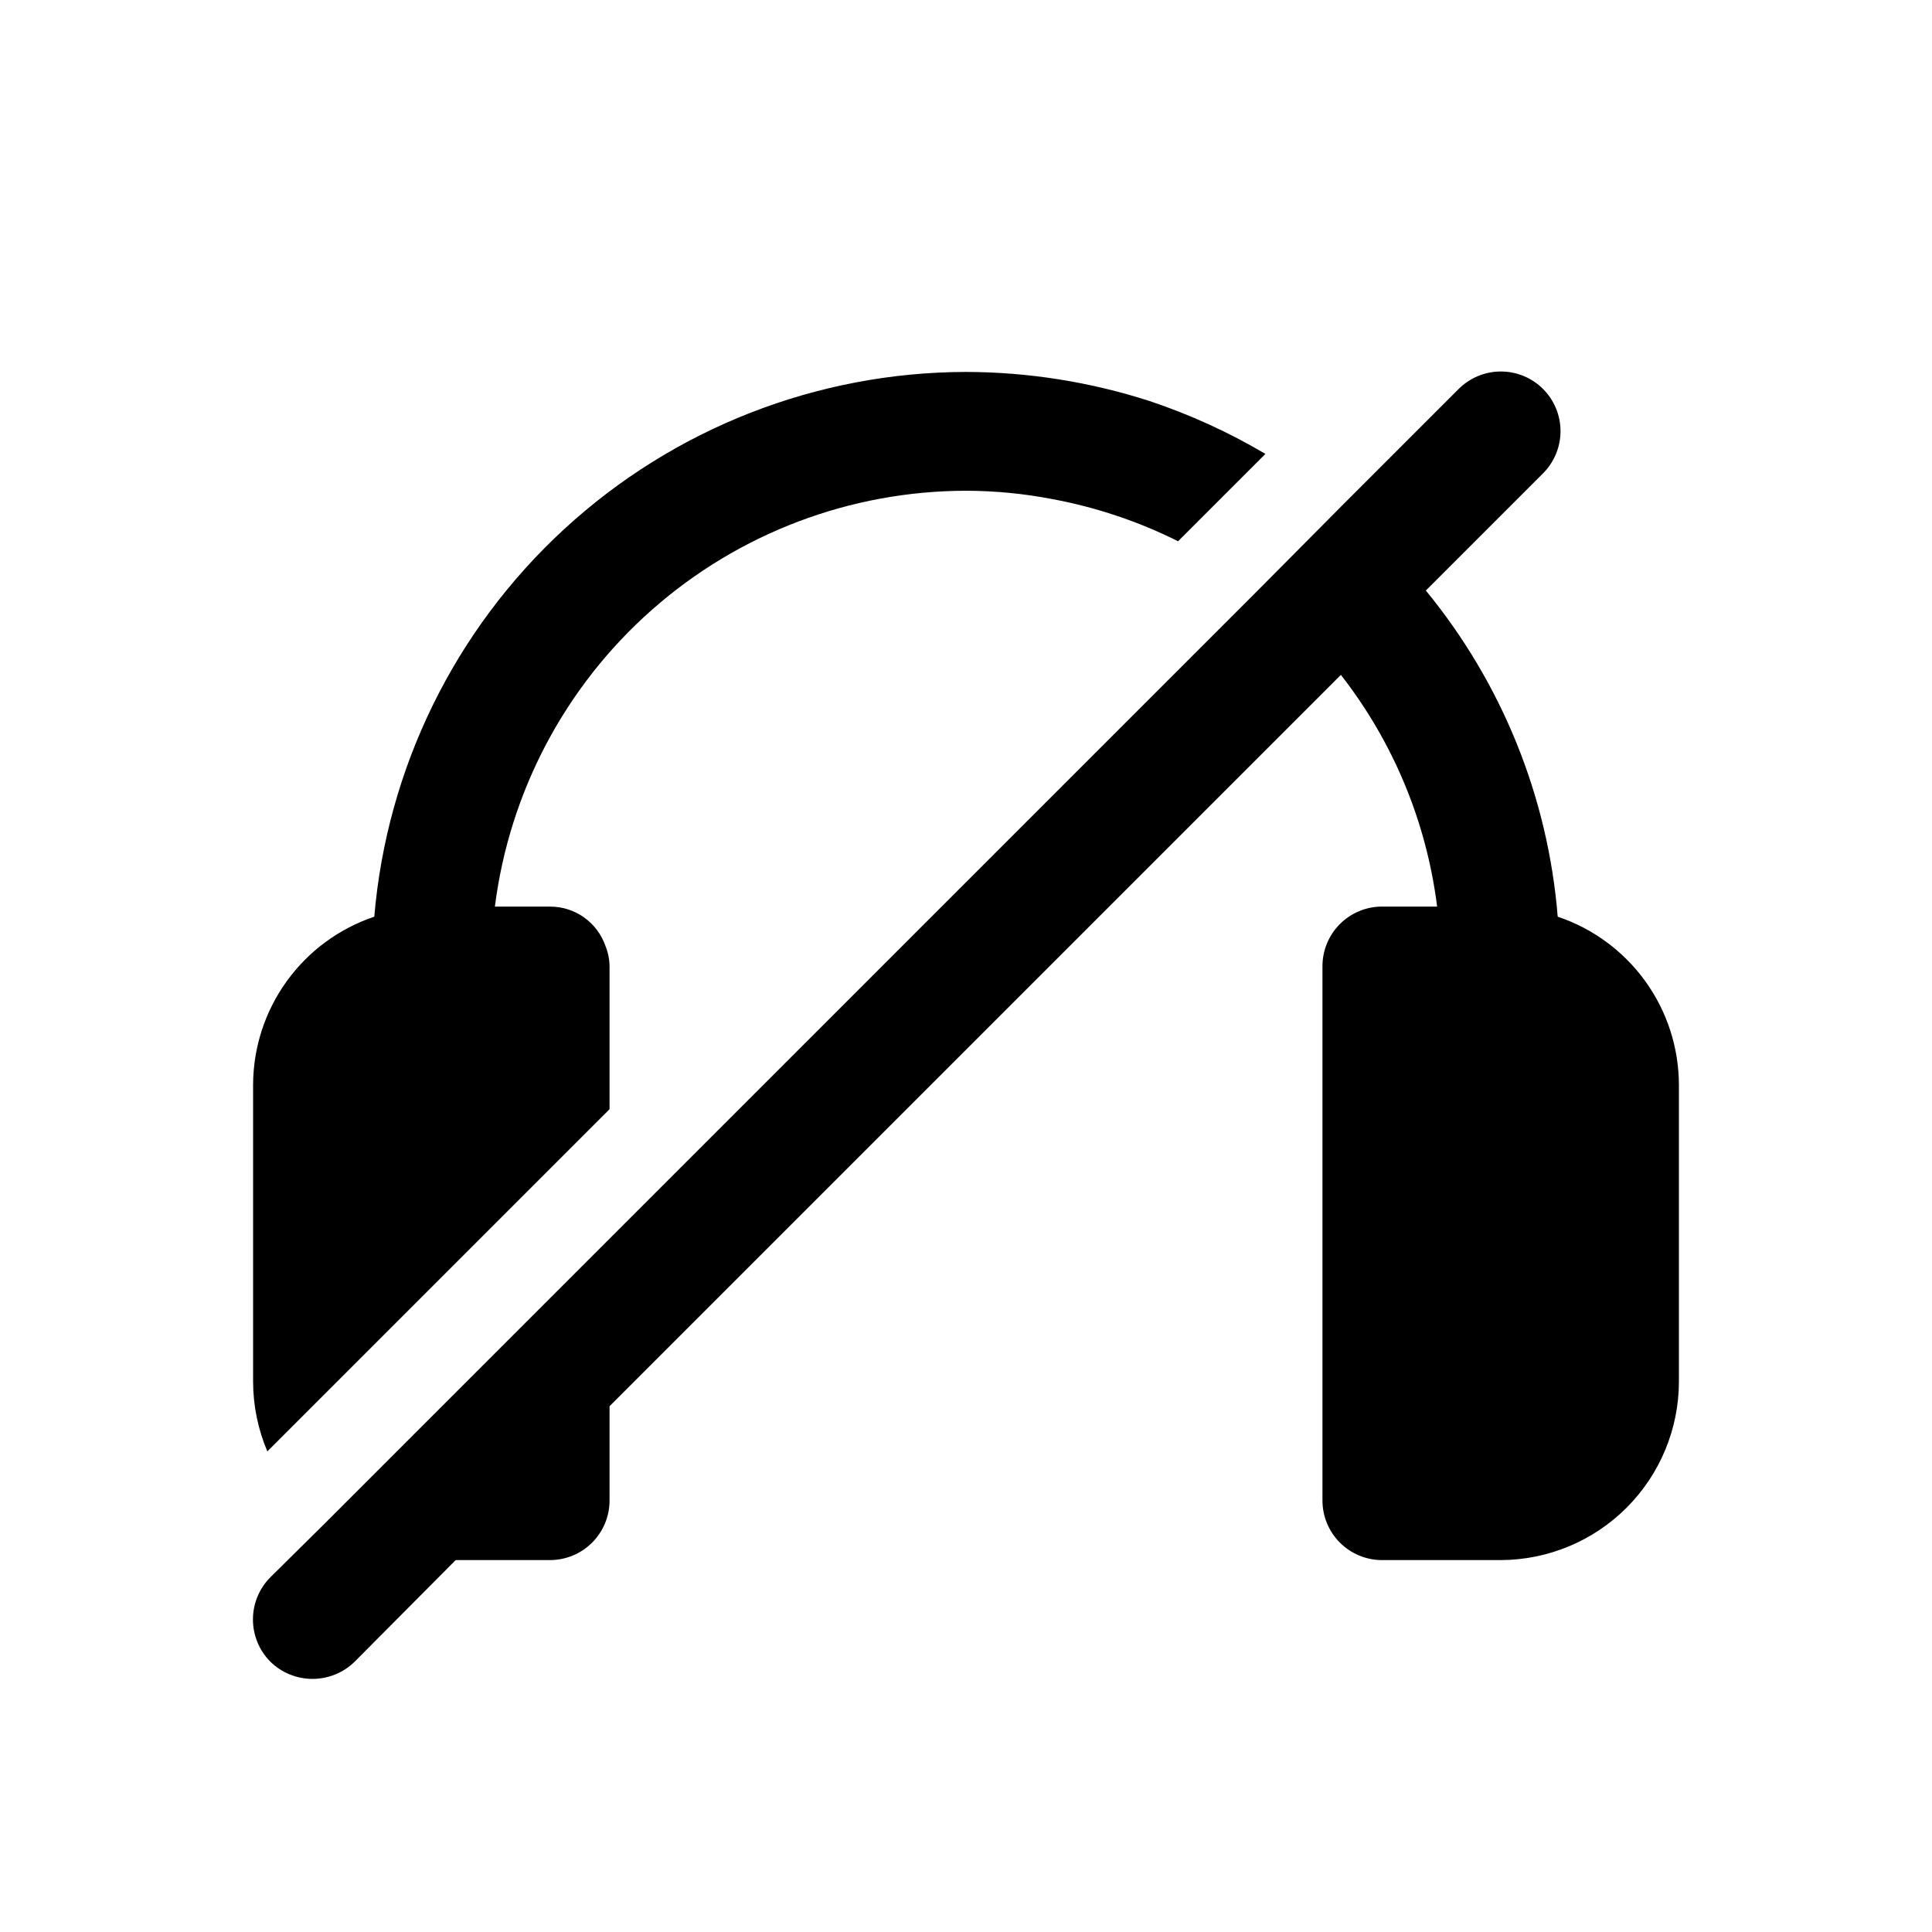 <?xml version="1.0" encoding="UTF-8"?>
<!-- Uploaded to: SVG Find, www.svgrepo.com, Generator: SVG Find Mixer Tools -->
<svg fill="#000000" width="800px" height="800px" version="1.1" viewBox="144 144 512 512" xmlns="http://www.w3.org/2000/svg">
 <path d="m588.93 431.49v78.719c-0.035 12.516-5.023 24.508-13.875 33.359-8.848 8.848-20.84 13.836-33.355 13.871h-31.488c-4.172-0.012-8.168-1.672-11.121-4.625-2.949-2.949-4.609-6.945-4.625-11.117v-141.7c0.016-4.172 1.676-8.172 4.625-11.121 2.953-2.949 6.949-4.613 11.121-4.625h14.641c-2.805-22.395-11.617-43.609-25.504-61.402l-193.81 193.81v25.035c-0.012 4.172-1.676 8.168-4.625 11.117-2.949 2.953-6.949 4.613-11.121 4.625h-25.031l-26.766 26.922c-2.984 2.93-7 4.566-11.18 4.566s-8.191-1.637-11.176-4.566c-2.949-2.969-4.606-6.988-4.606-11.176s1.656-8.207 4.606-11.18l14.328-14.168 247.18-247.18 22.355-22.516 31.016-31.016v0.004c2.961-2.984 6.988-4.668 11.191-4.676 4.207-0.012 8.238 1.656 11.211 4.629 2.973 2.973 4.641 7.008 4.633 11.211-0.012 4.203-1.691 8.23-4.676 11.191l-31.016 31.016c20.188 24.574 32.387 54.734 34.949 86.434 9.34 3.141 17.461 9.125 23.223 17.117s8.871 17.586 8.895 27.441zm-140.28-181.21c-15.723-5.07-32.133-7.676-48.648-7.715-39.465 0.07-77.469 14.941-106.5 41.672-29.035 26.73-46.984 63.375-50.312 102.7-9.34 3.141-17.461 9.125-23.219 17.117-5.762 7.992-8.875 17.586-8.898 27.441v78.719c0.02 6.332 1.305 12.594 3.777 18.422l90.688-90.688v-37.941c-0.031-1.84-0.406-3.656-1.102-5.356-1.059-3.039-3.039-5.672-5.664-7.535-2.621-1.859-5.762-2.859-8.98-2.856h-14.641c3.848-30.41 18.645-58.379 41.625-78.664 22.984-20.289 52.57-31.5 83.227-31.543 7.66 0.016 15.305 0.754 22.828 2.203 11.594 2.148 22.828 5.914 33.375 11.18l23.145-23.145c-9.707-5.742-20-10.441-30.699-14.012z"/>
</svg>